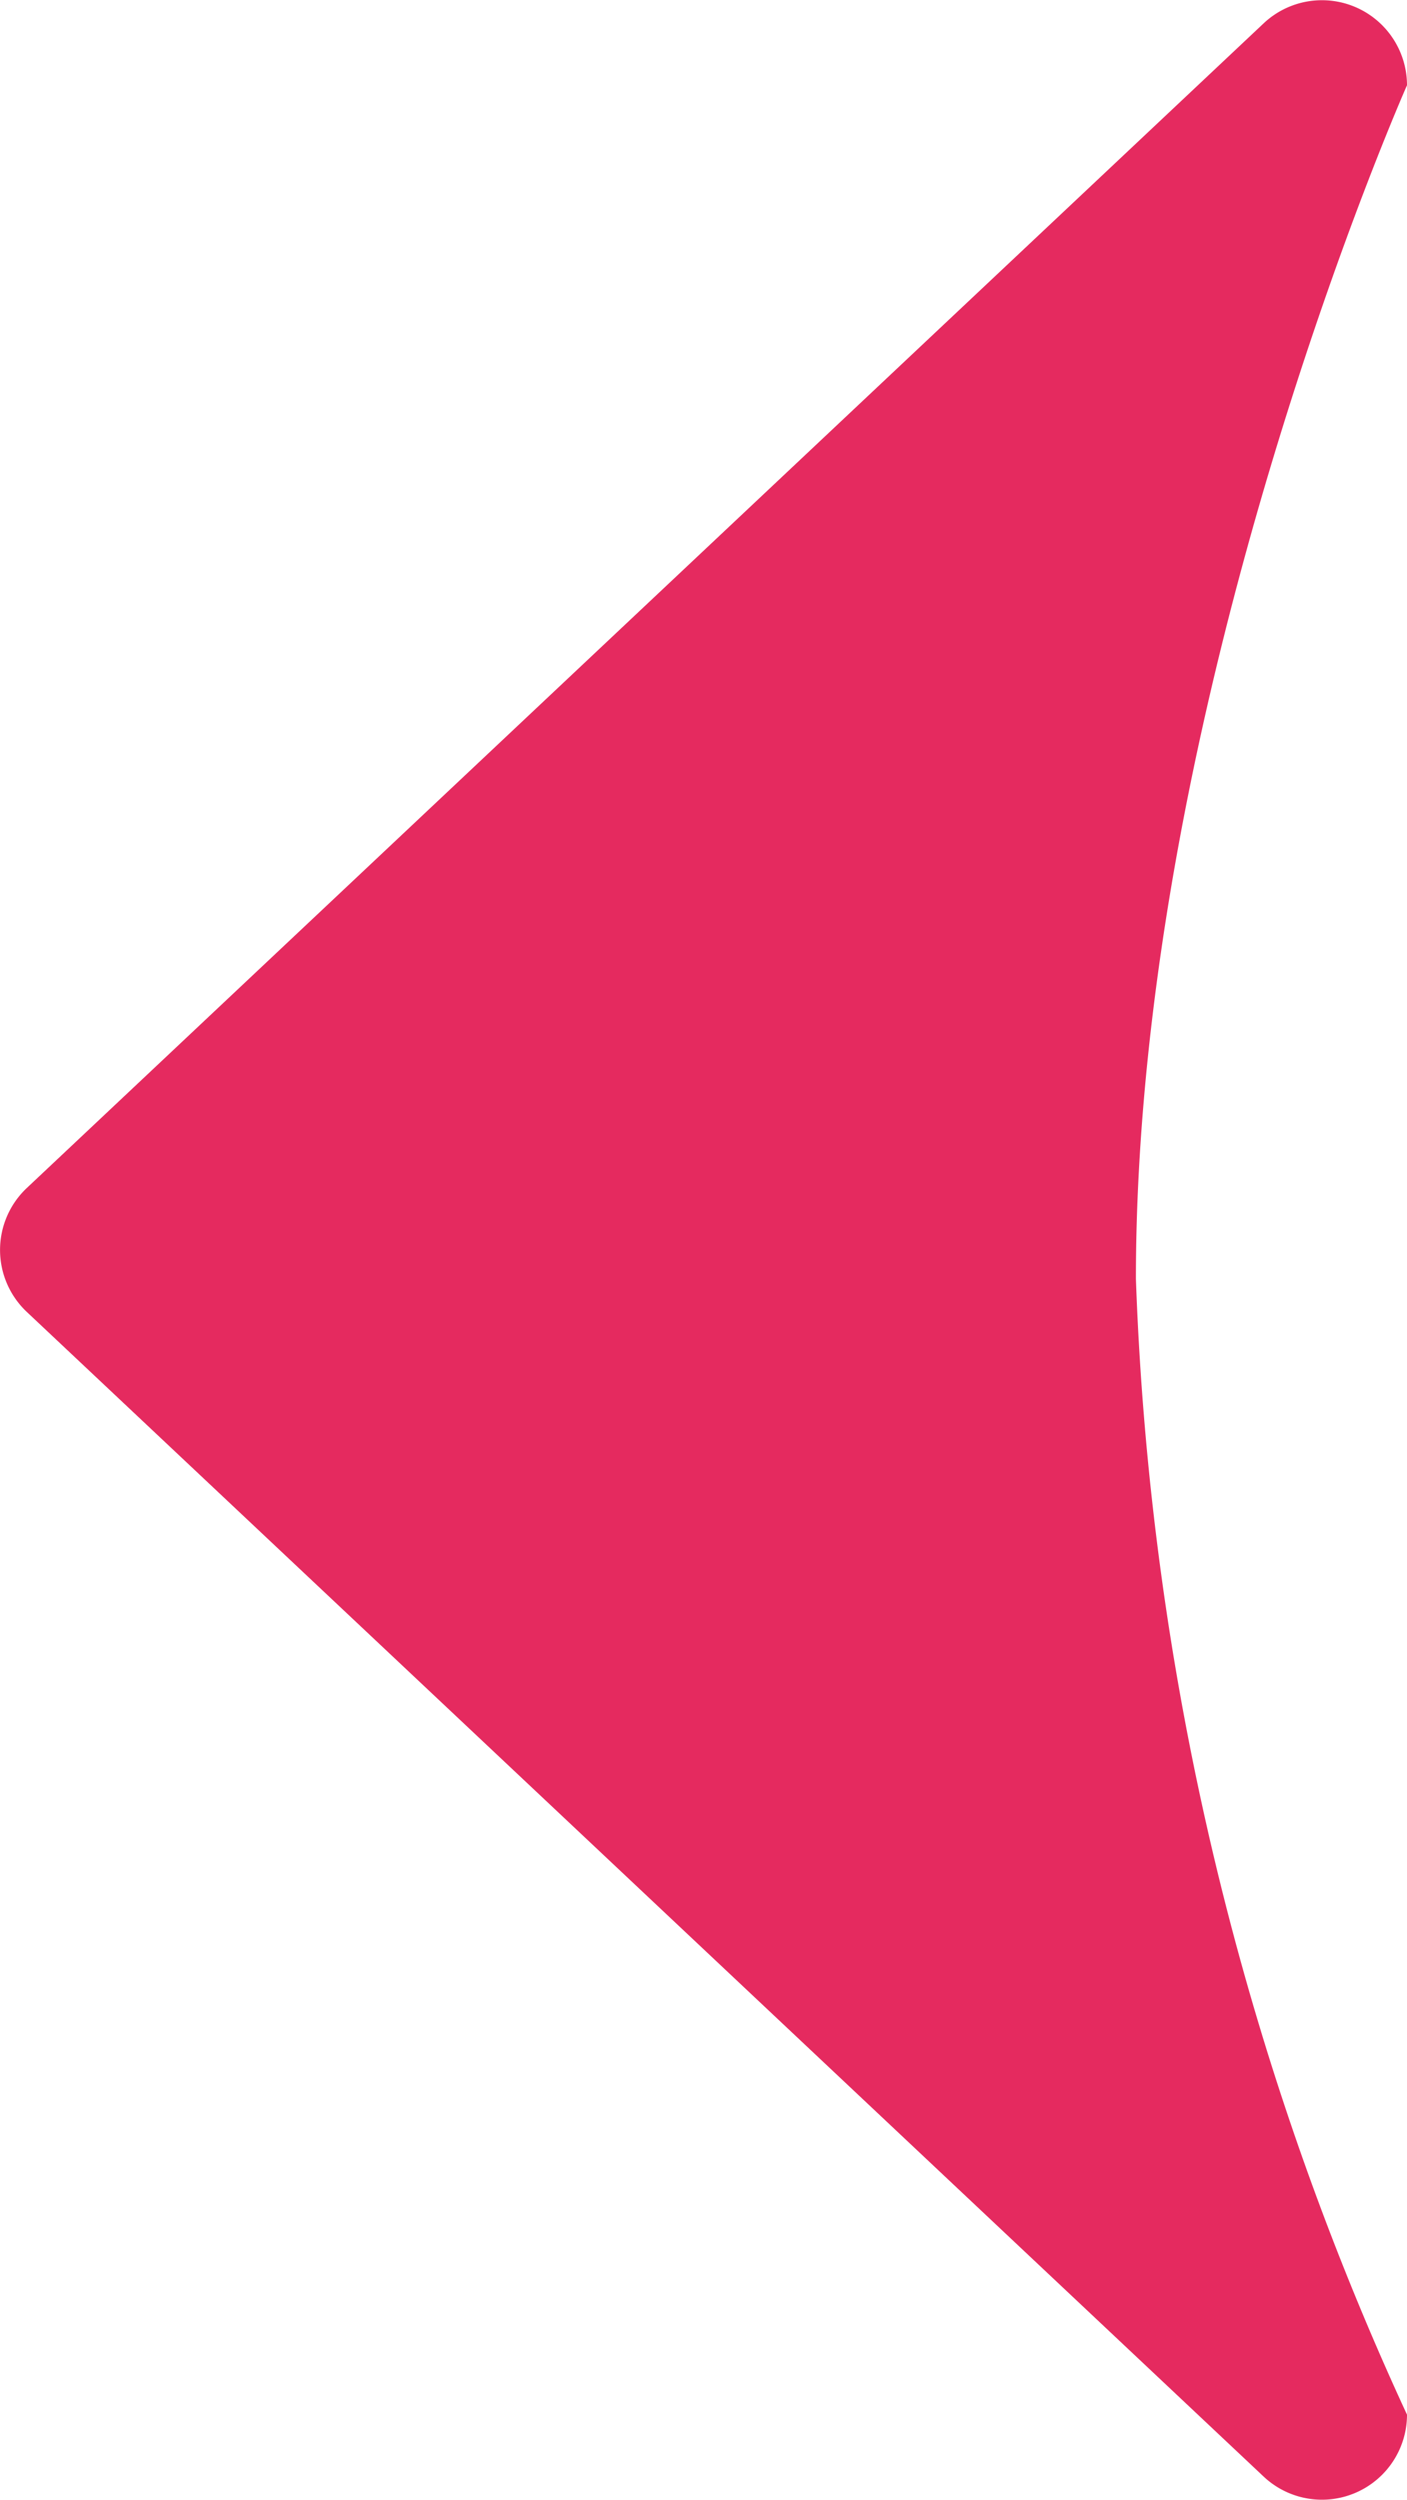 <svg xmlns="http://www.w3.org/2000/svg" width="16.541" height="29.375" viewBox="0 0 16.541 29.375">
  <path id="Tracé_78" data-name="Tracé 78" d="M15.272.774a1,1,0,0,1,1.456,0L30.414,15.315A1,1,0,0,1,29.686,17S22.5,13.813,15.661,13.813A34.656,34.656,0,0,0,2.314,17a1,1,0,0,1-.728-1.685Z" transform="translate(-0.459 30.688) rotate(-90)" fill="#e52a5f"/>
</svg>
